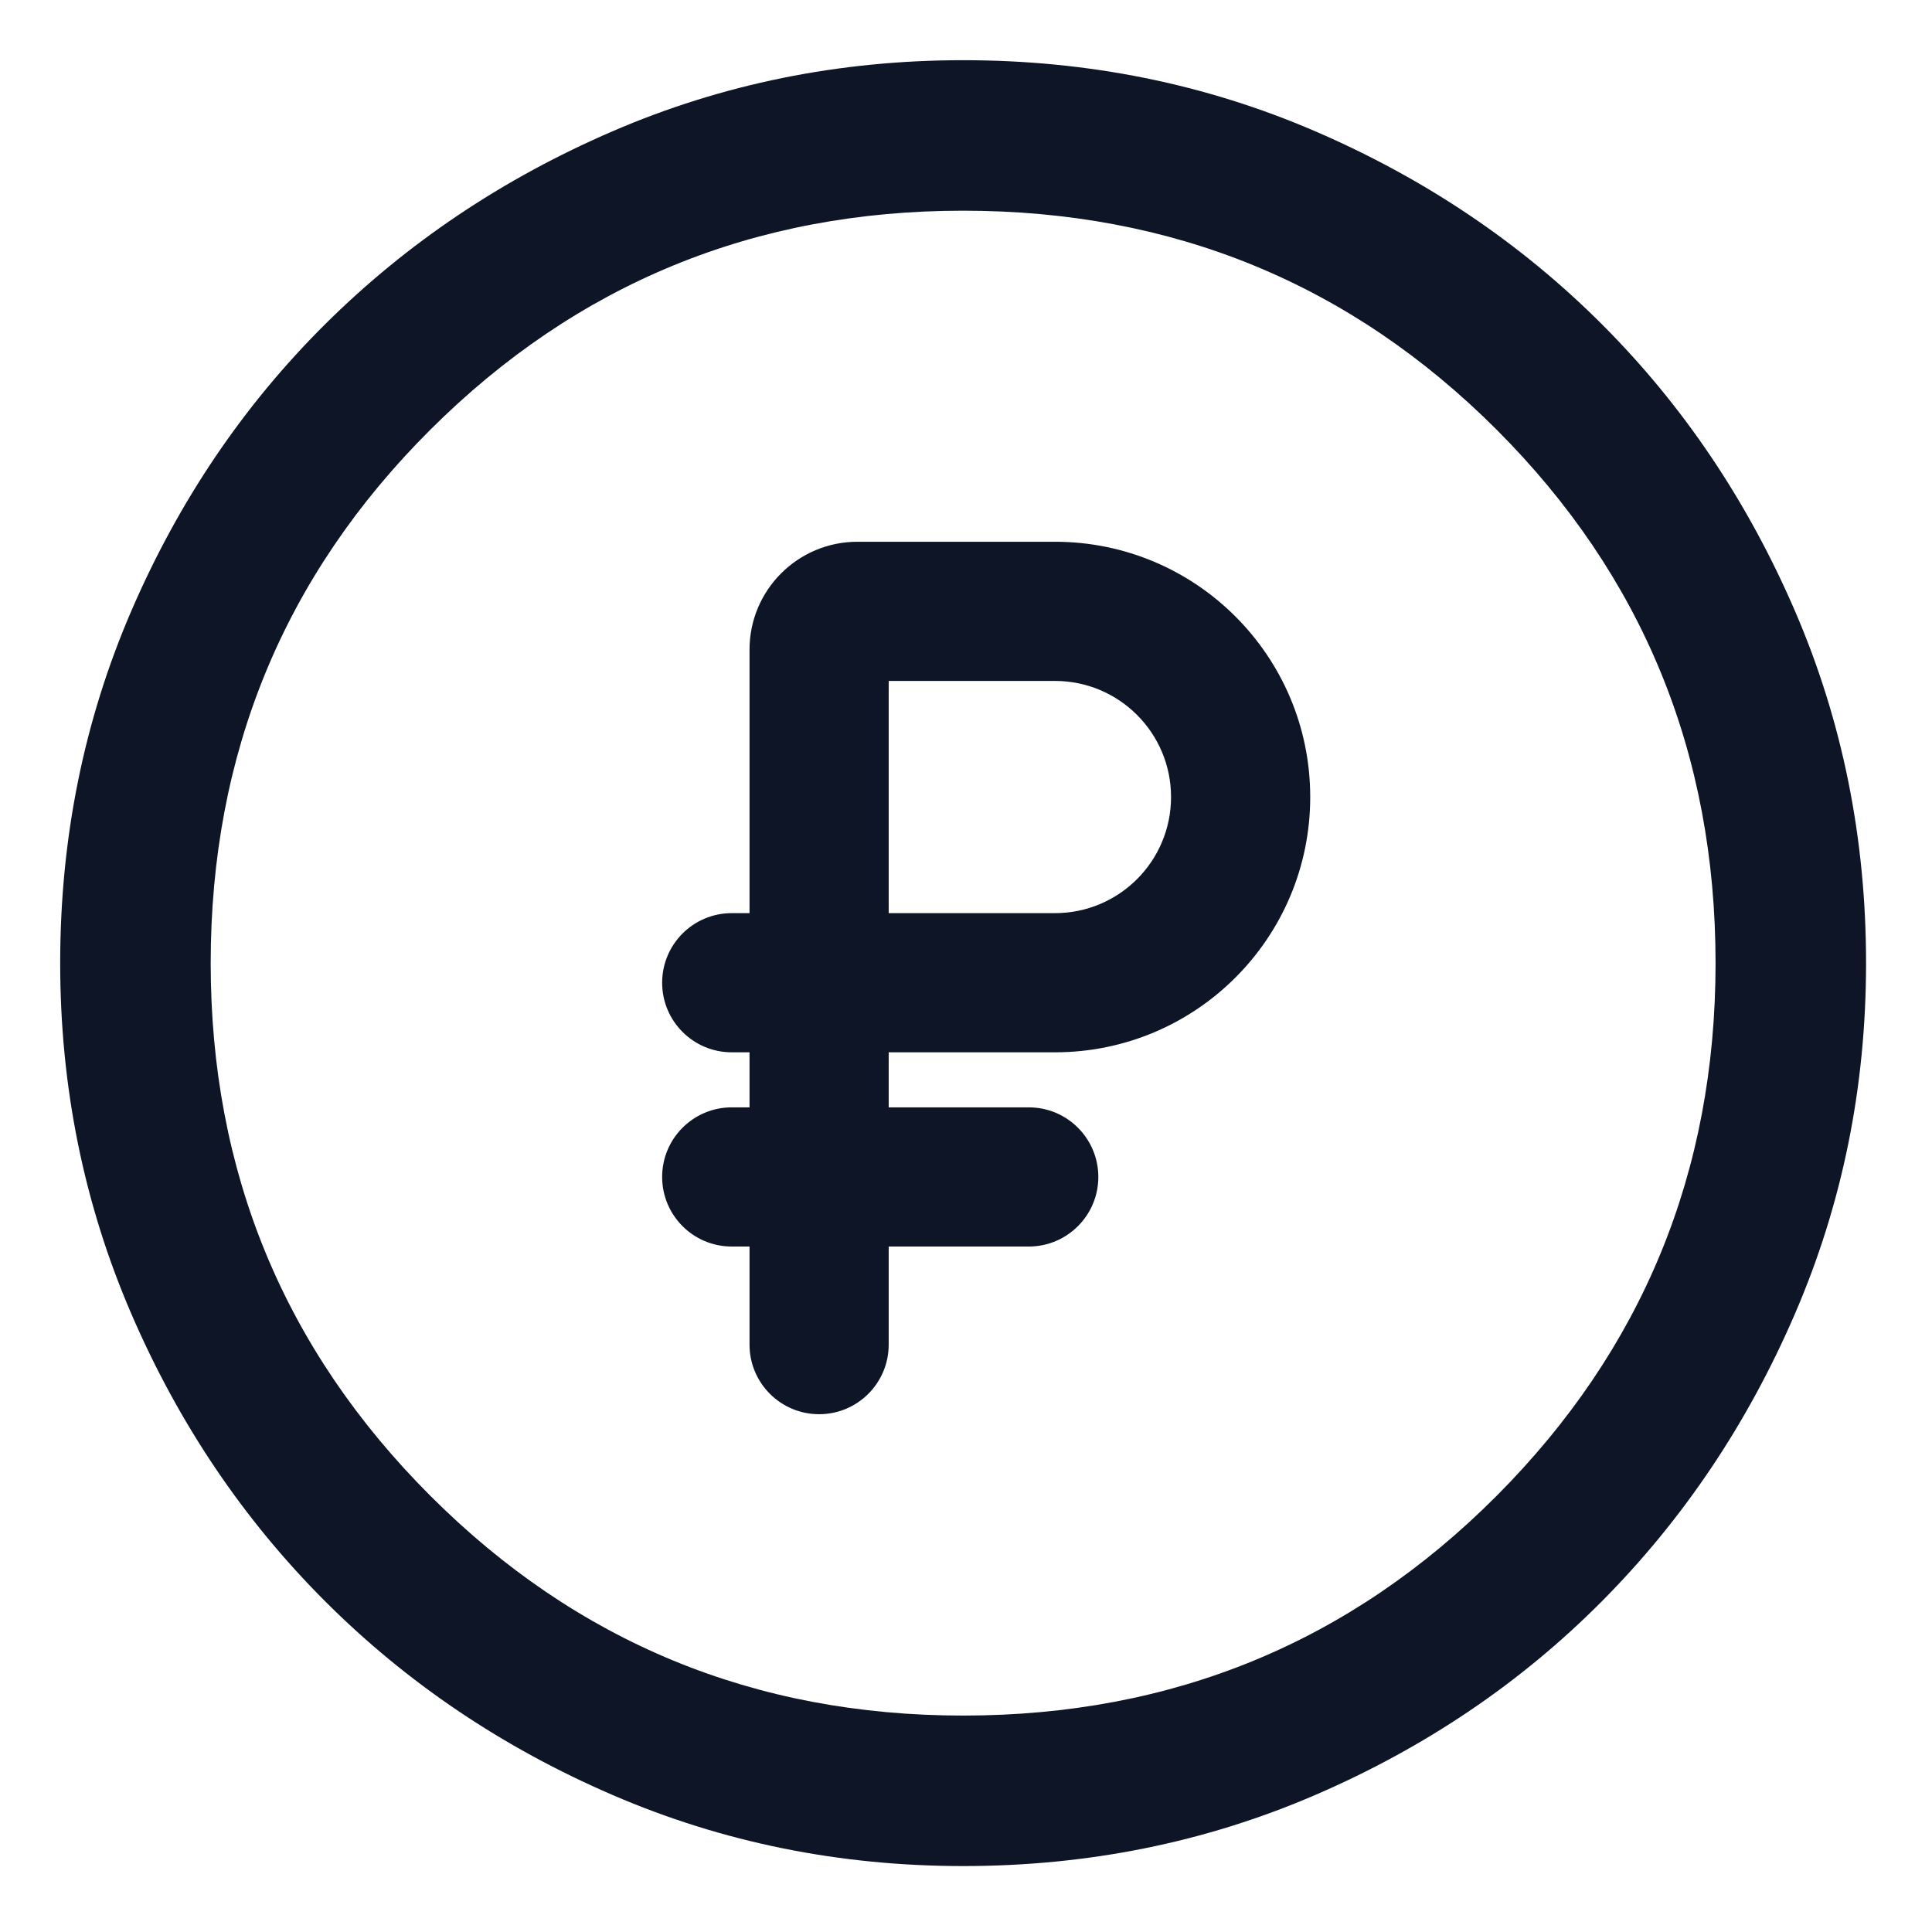 <?xml version="1.0" encoding="UTF-8"?> <svg xmlns="http://www.w3.org/2000/svg" width="208" height="208" viewBox="0 0 208 208" fill="none"><mask id="mask0_136_477" style="mask-type:alpha" maskUnits="userSpaceOnUse" x="-13" y="-13" width="234" height="234"><rect x="-12.961" y="-12.961" width="233.304" height="233.304" fill="#D9D9D9"></rect></mask><g mask="url(#mask0_136_477)"><path d="M103.691 200.901C90.352 200.901 77.769 198.35 65.942 193.246C54.114 188.143 43.799 181.19 34.995 172.387C26.192 163.583 19.239 153.268 14.136 141.44C9.032 129.613 6.48 117.03 6.48 103.691C6.48 90.244 9.032 77.606 14.136 65.779C19.239 53.952 26.192 43.664 34.995 34.915C43.799 26.166 54.114 19.24 65.942 14.136C77.769 9.033 90.352 6.481 103.691 6.481C117.138 6.481 129.775 9.033 141.603 14.136C153.43 19.24 163.718 26.166 172.467 34.915C181.216 43.664 188.142 53.952 193.246 65.779C198.349 77.606 200.901 90.244 200.901 103.691C200.901 117.03 198.349 129.613 193.246 141.44C188.142 153.268 181.216 163.583 172.467 172.387C163.718 181.19 153.43 188.143 141.603 193.246C129.775 198.35 117.138 200.901 103.691 200.901ZM103.691 184.699C126.264 184.699 145.409 176.814 161.125 161.045C176.841 145.276 184.698 126.158 184.698 103.691C184.698 81.117 176.841 61.973 161.125 46.257C145.409 30.541 126.264 22.683 103.691 22.683C81.224 22.683 62.106 30.541 46.337 46.257C30.567 61.973 22.683 81.117 22.683 103.691C22.683 126.158 30.567 145.276 46.337 161.045C62.106 176.814 81.224 184.699 103.691 184.699Z" fill="#0D1526"></path><path fill-rule="evenodd" clip-rule="evenodd" d="M95.677 113.292H113.576C128.755 113.292 141.059 100.988 141.059 85.809C141.059 70.631 128.755 58.326 113.576 58.326H92.312C85.895 58.326 80.694 63.528 80.694 69.944V98.309H78.779C74.641 98.309 71.287 101.663 71.287 105.801C71.287 109.938 74.641 113.292 78.779 113.292H80.694V119.218H78.779C74.641 119.218 71.287 122.573 71.287 126.71C71.287 130.848 74.641 134.202 78.779 134.202H80.694V144.763C80.694 148.901 84.048 152.254 88.186 152.254C92.323 152.254 95.677 148.901 95.677 144.763V134.202H110.755C114.893 134.202 118.246 130.848 118.246 126.71C118.246 122.573 114.893 119.218 110.755 119.218H95.677V113.292ZM95.677 98.309V73.31H113.576C120.479 73.31 126.075 78.906 126.075 85.809C126.075 92.712 120.479 98.309 113.576 98.309H95.677Z" fill="#0D1526"></path></g></svg> 